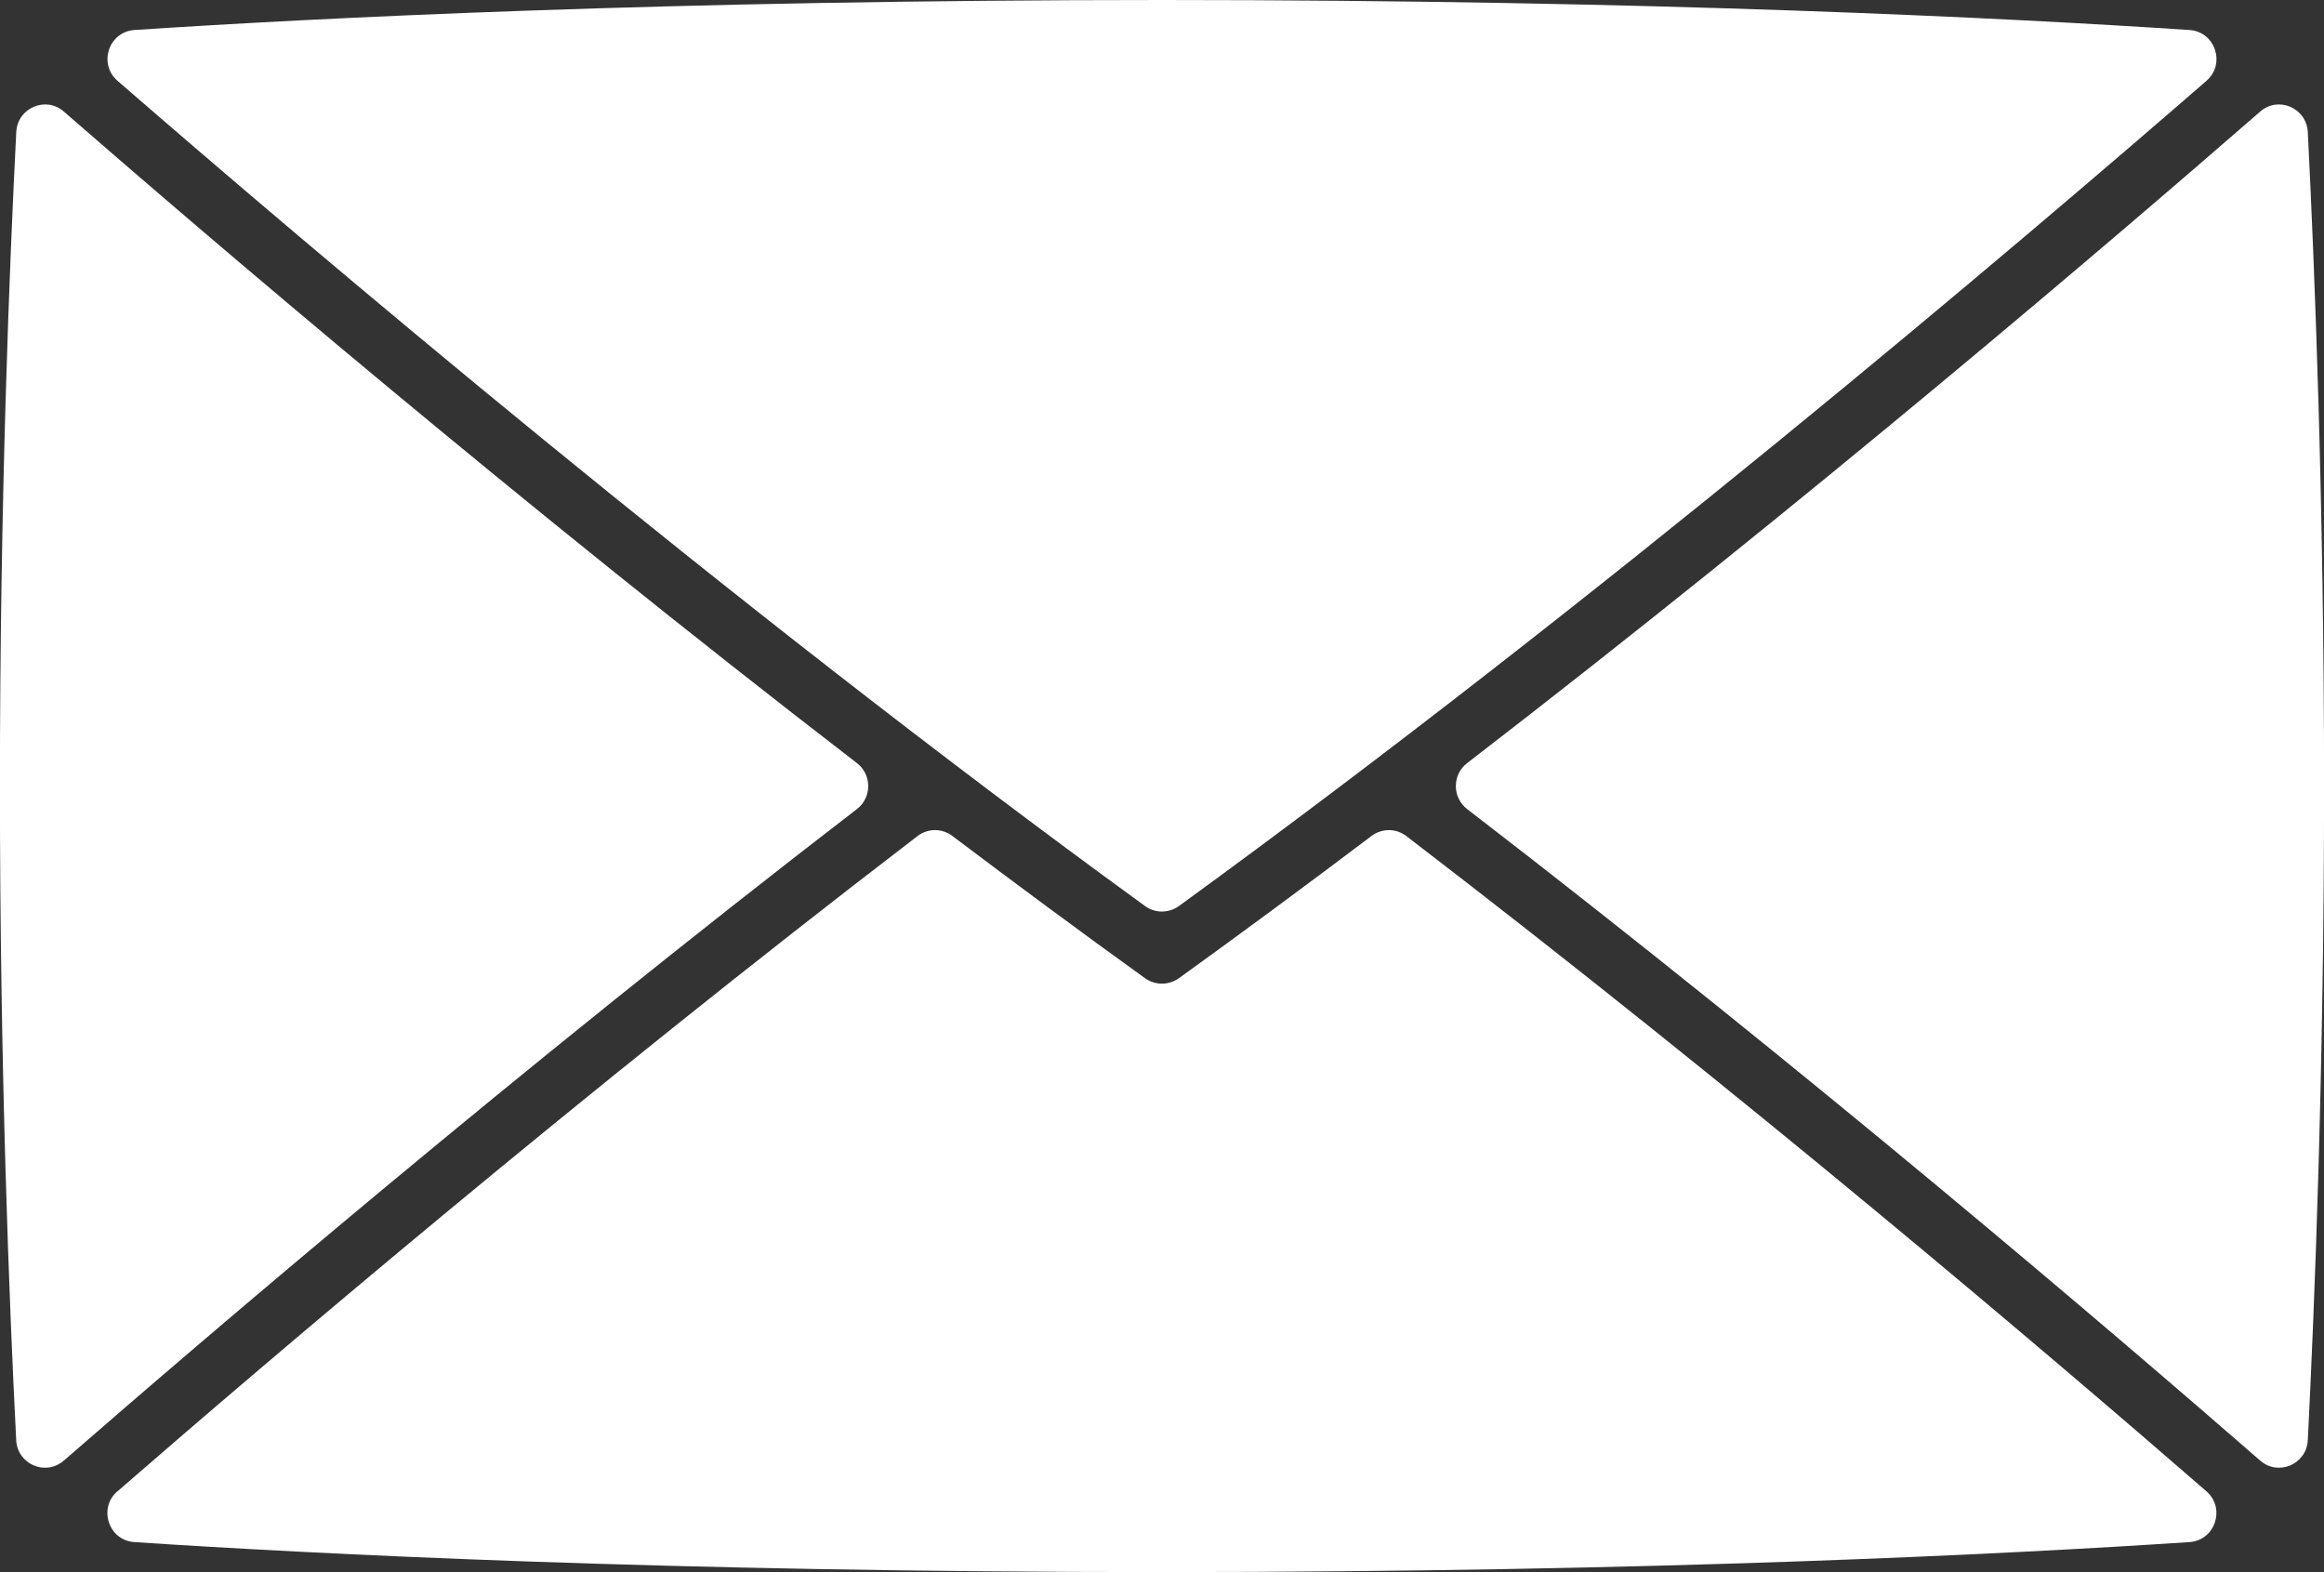 <svg xmlns="http://www.w3.org/2000/svg" width="34" height="23" viewBox="0 0 34 23" fill="none">
  <rect x="0" y="0" width="34" height="23" fill="#333333" stroke="none"/>
  <g clip-path="url(#clip0_4_28)">
    <path d="M21.464 11.164C26.441 7.331 30.935 3.488 33.067 1.632C33.331 1.401 33.744 1.578 33.763 1.931C33.862 3.89 34.001 7.353 34.001 11.5C34.001 15.647 33.862 19.11 33.763 21.069C33.745 21.422 33.331 21.599 33.067 21.368C30.934 19.51 26.433 15.661 21.464 11.836C21.244 11.667 21.244 11.333 21.464 11.164ZM32.281 1.182C29.518 3.582 23.396 8.786 17.246 13.256C17.098 13.362 16.899 13.362 16.753 13.256C10.603 8.786 4.482 3.582 1.719 1.182C1.434 0.935 1.591 0.464 1.966 0.439C4.611 0.264 9.783 0 16.999 0C24.216 0 29.388 0.264 32.033 0.439C32.409 0.464 32.565 0.935 32.281 1.182ZM0.933 21.368C0.668 21.599 0.255 21.422 0.237 21.069C0.137 19.11 -0.001 15.647 -0.001 11.5C-0.001 7.353 0.138 3.889 0.238 1.931C0.256 1.578 0.669 1.401 0.934 1.632C3.065 3.488 7.559 7.331 12.537 11.164C12.757 11.333 12.757 11.667 12.537 11.836C7.567 15.661 3.068 19.51 0.934 21.368H0.933ZM1.719 21.817C3.981 19.851 8.498 16.003 13.425 12.23C13.575 12.116 13.782 12.115 13.932 12.229C14.866 12.934 15.809 13.632 16.752 14.311C16.826 14.364 16.913 14.39 16.999 14.39C17.085 14.39 17.173 14.363 17.247 14.311C18.189 13.632 19.133 12.934 20.066 12.229C20.217 12.116 20.424 12.116 20.573 12.23C25.501 16.005 30.017 19.851 32.28 21.817C32.564 22.064 32.408 22.535 32.032 22.56C29.388 22.735 24.216 22.999 16.998 22.999C9.781 22.999 4.609 22.735 1.964 22.56C1.589 22.535 1.433 22.064 1.717 21.817H1.719Z" fill="white"/>
  </g>
  <defs>
    <clipPath id="clip0_4_28">
      <rect width="34" height="23" fill="white"/>
    </clipPath>
  </defs>
</svg>